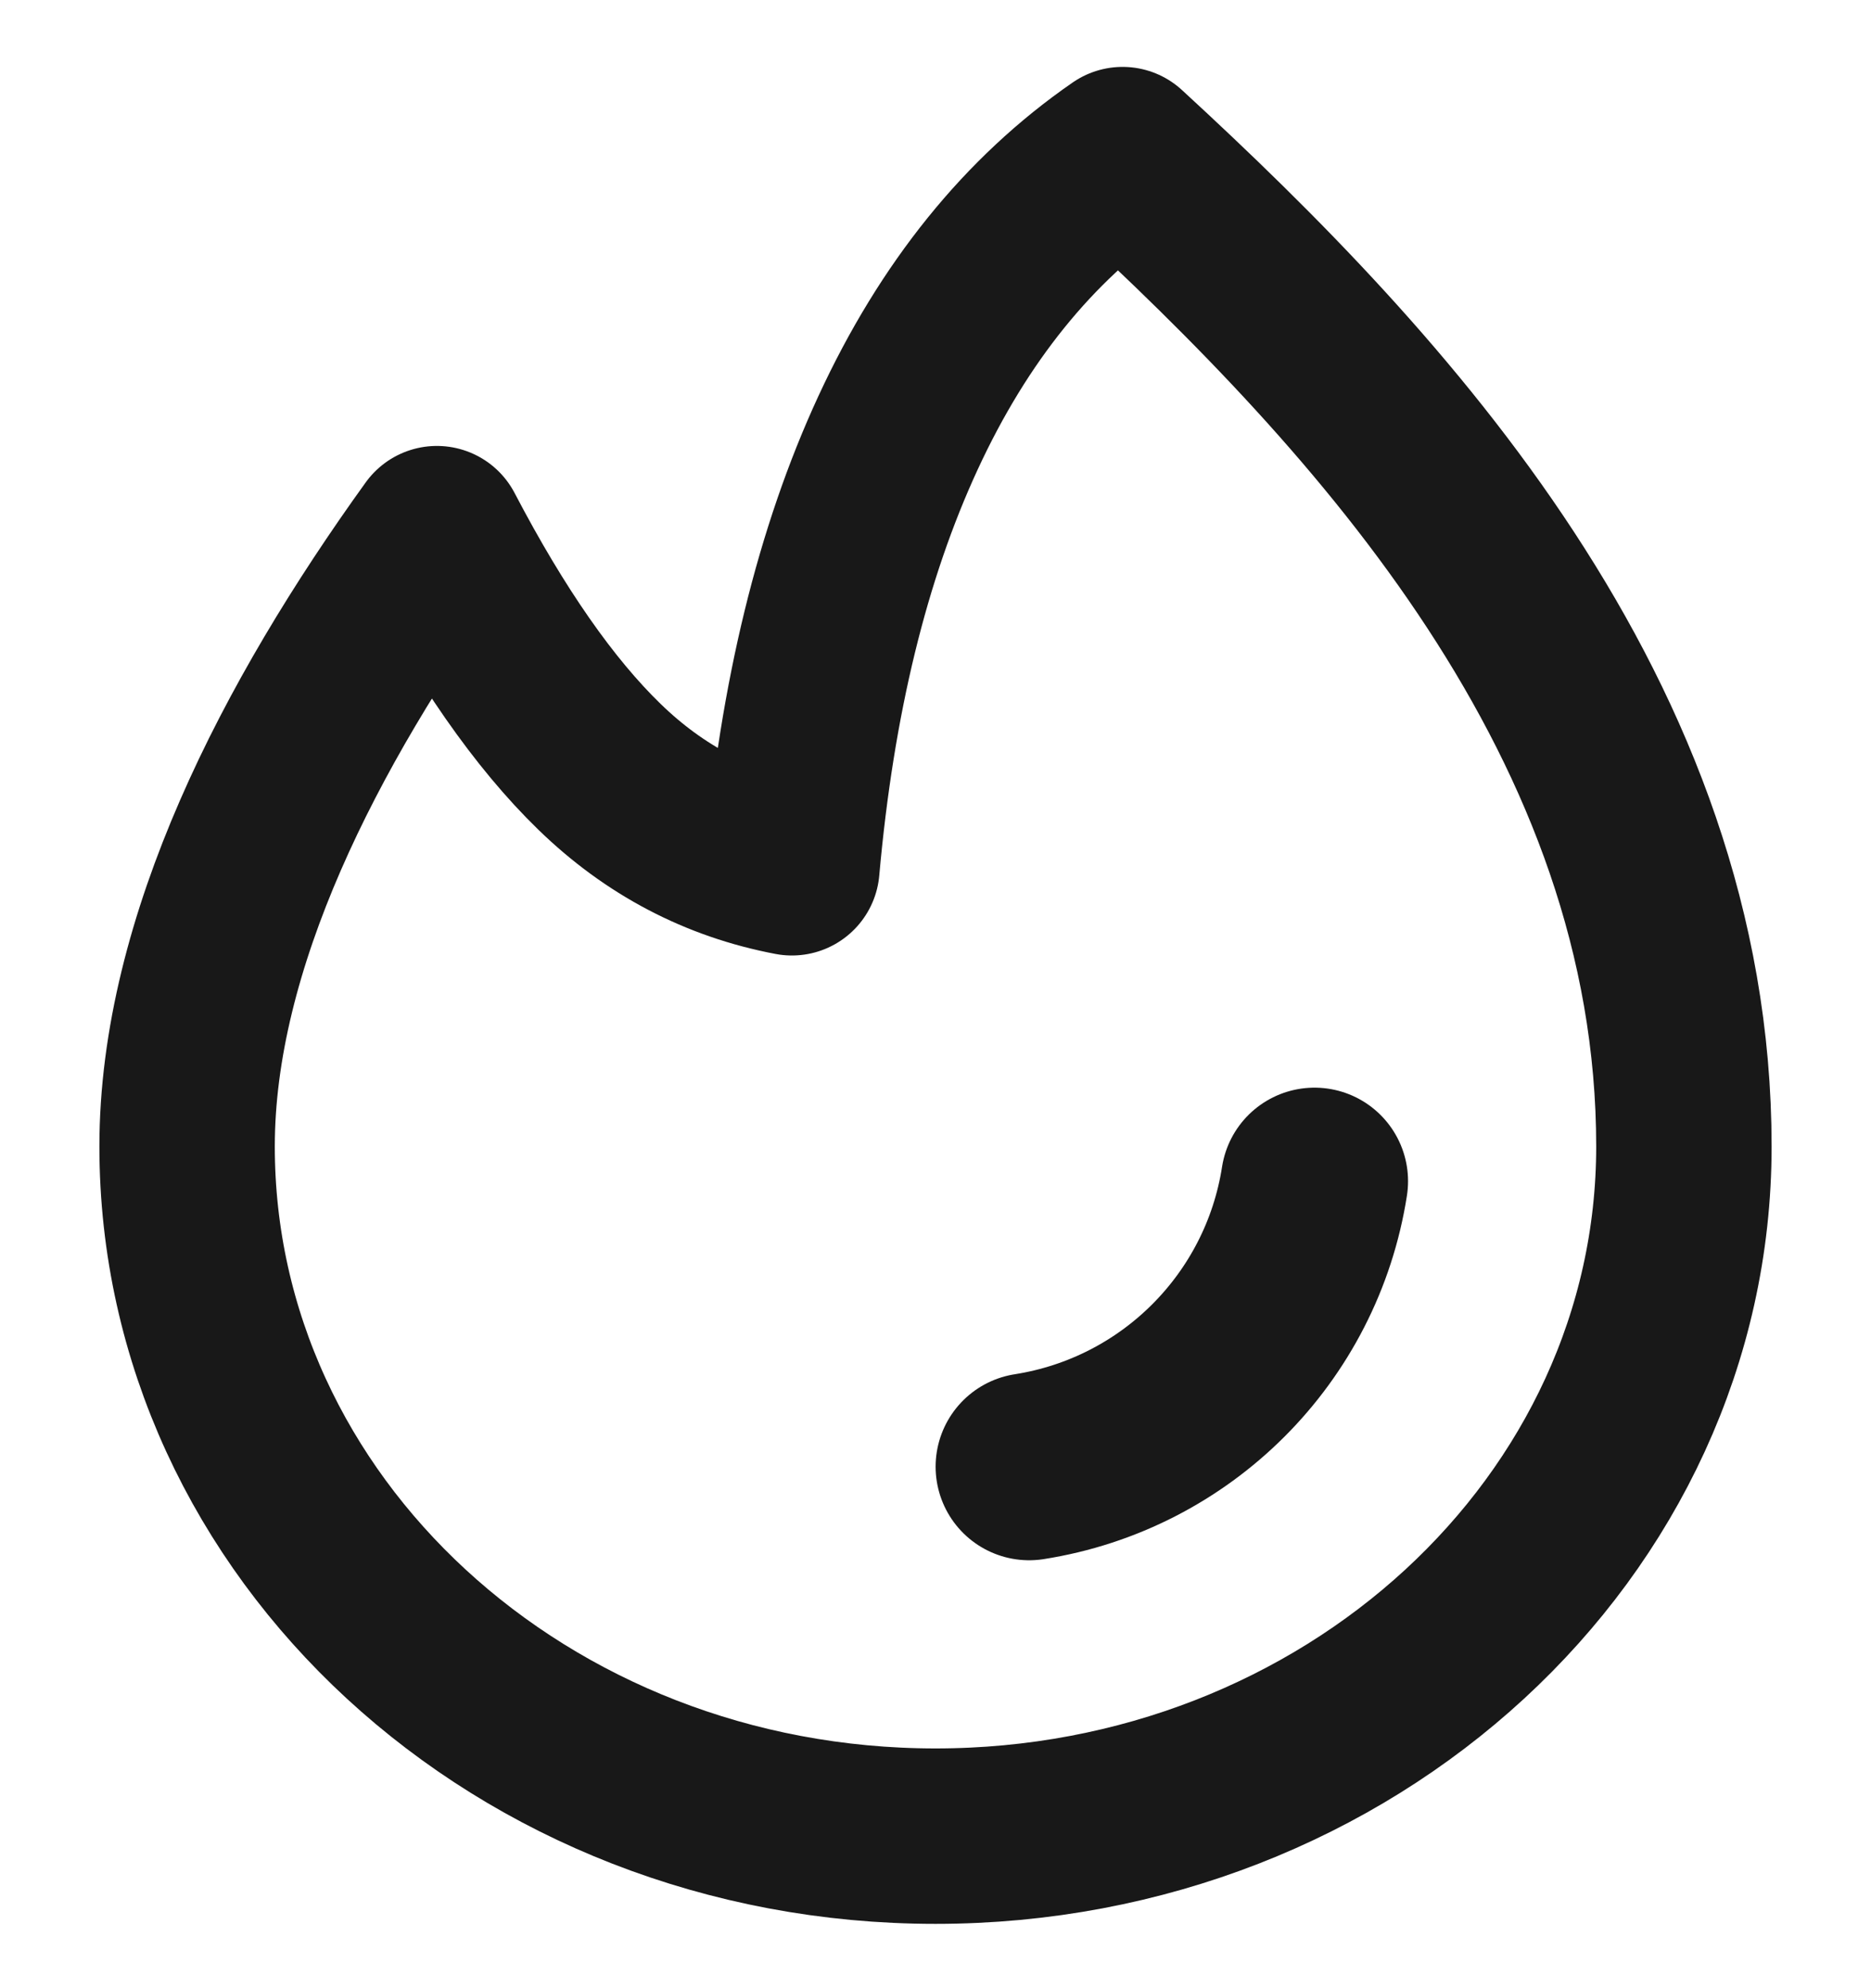 <svg width="16" height="17" viewBox="0 0 16 17" fill="none" xmlns="http://www.w3.org/2000/svg">
<g clip-path="url(#clip0_3439_1891)">
<path fill-rule="evenodd" clip-rule="evenodd" d="M1.6 9.803C1.6 13.06 4.465 15.7 8 15.7C11.534 15.7 14.4 13.06 14.4 9.803C14.4 6.153 11.823 3.366 9.6 1.322C8.796 1.877 8.156 2.67 7.68 3.7C7.203 4.731 6.901 5.971 6.772 7.42C6.145 7.301 5.596 7.013 5.126 6.556C4.655 6.099 4.192 5.435 3.736 4.563C2.559 6.197 1.6 8.063 1.6 9.803Z" stroke="#181818" stroke-width="1.5" stroke-linecap="round" stroke-linejoin="round"/>
<path d="M11.241 10.1C11.045 11.358 10.058 12.344 8.801 12.541" stroke="#181818" stroke-width="1.6" stroke-linecap="round" stroke-linejoin="round"/>
</g>
<defs>
<clipPath id="clip0_3439_1891">
<rect width="16" height="16" fill="white" transform="translate(0 0.5)"/>
</clipPath>
</defs>
</svg>

